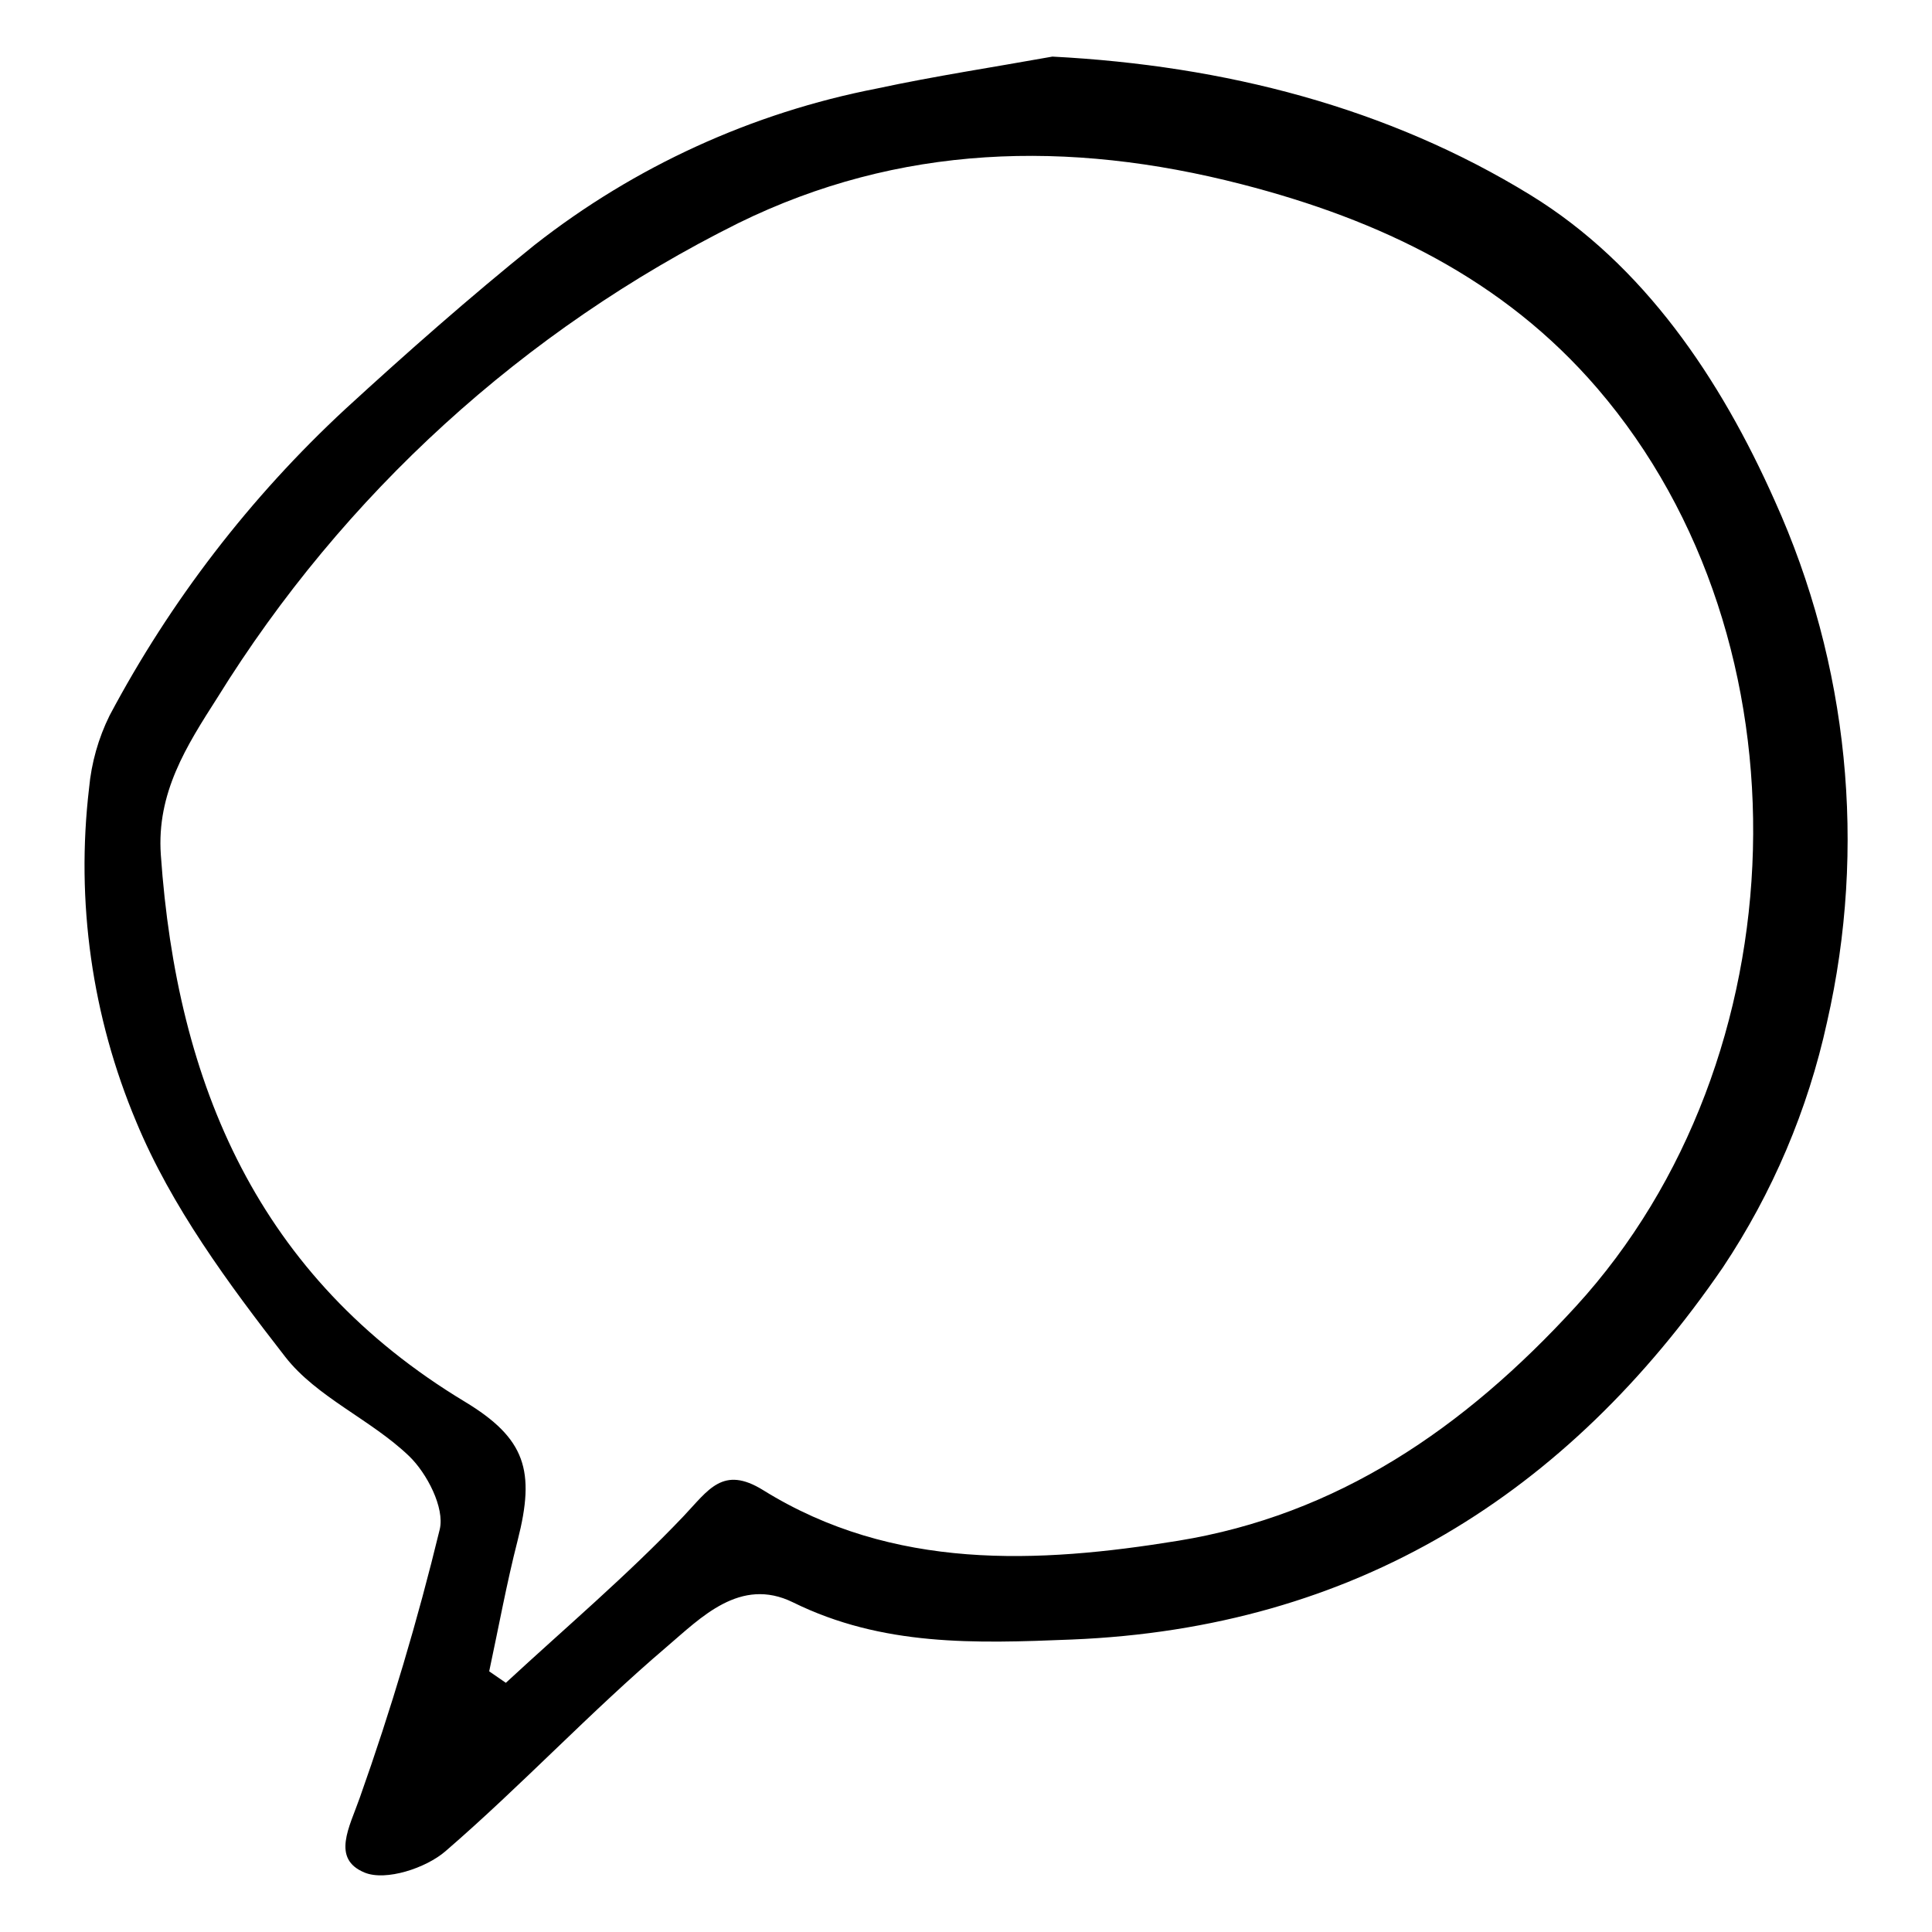 <?xml version="1.0" encoding="UTF-8"?>
<!-- Uploaded to: ICON Repo, www.svgrepo.com, Generator: ICON Repo Mixer Tools -->
<svg fill="#000000" width="800px" height="800px" version="1.1" viewBox="144 144 512 512" xmlns="http://www.w3.org/2000/svg">
 <path d="m422.89 159c45.625 2.363 88.883 13.441 126.77 36.73 29.934 18.402 50.242 48.555 64.66 80.961 19.566 43.316 24.434 91.84 13.863 138.18-5.07 23.207-14.438 45.262-27.613 65.023-41.215 60.086-97.508 95.559-172.6 98.602-25.625 1.039-50.07 1.832-73.816-9.855-13.984-6.883-24.473 4.121-33.461 11.777-20.25 17.238-38.516 36.805-58.652 54.188-5.211 4.496-15.789 7.941-21.375 5.664-8.953-3.652-4.023-12.102-1.297-19.914v-0.004c8.273-23.312 15.34-47.039 21.172-71.078 1.34-5.664-3.383-14.855-8.176-19.441-10.102-9.668-24.438-15.539-32.789-26.273-15.066-19.367-30.176-39.848-39.469-62.266v-0.004c-11.738-27.891-16.043-58.348-12.504-88.402 0.617-6.703 2.461-13.238 5.441-19.273 16.137-30.387 37.262-57.848 62.496-81.238 16.363-15.008 32.898-29.582 50.188-43.504v0.004c26.508-20.789 57.57-34.984 90.637-41.414 15.402-3.309 31.012-5.668 46.527-8.461zm-149.25 427.92c1.473 1.016 2.941 2.027 4.414 3.043 15.789-14.605 32.27-28.559 47.059-44.117 6.602-6.945 10.426-13.59 21.137-6.938 34.43 21.379 72.938 19.438 109.94 13.414 42.094-6.852 75.66-29.562 105.46-62.145 59.805-65.379 63.355-176.12 5.668-243.25-24.914-28.992-57.566-44.664-94.32-54.117-45.961-11.82-90.723-10.602-133.34 10.32h0.004c-56.844 28.277-104.67 71.855-138.1 125.83-8.145 12.734-16.082 25.156-14.941 41.574 4.246 60.969 25.863 111.92 80.5 144.89 16.215 9.785 18.777 18.34 14.059 36.793-2.934 11.457-5.055 23.129-7.539 34.703z"/>
</svg>